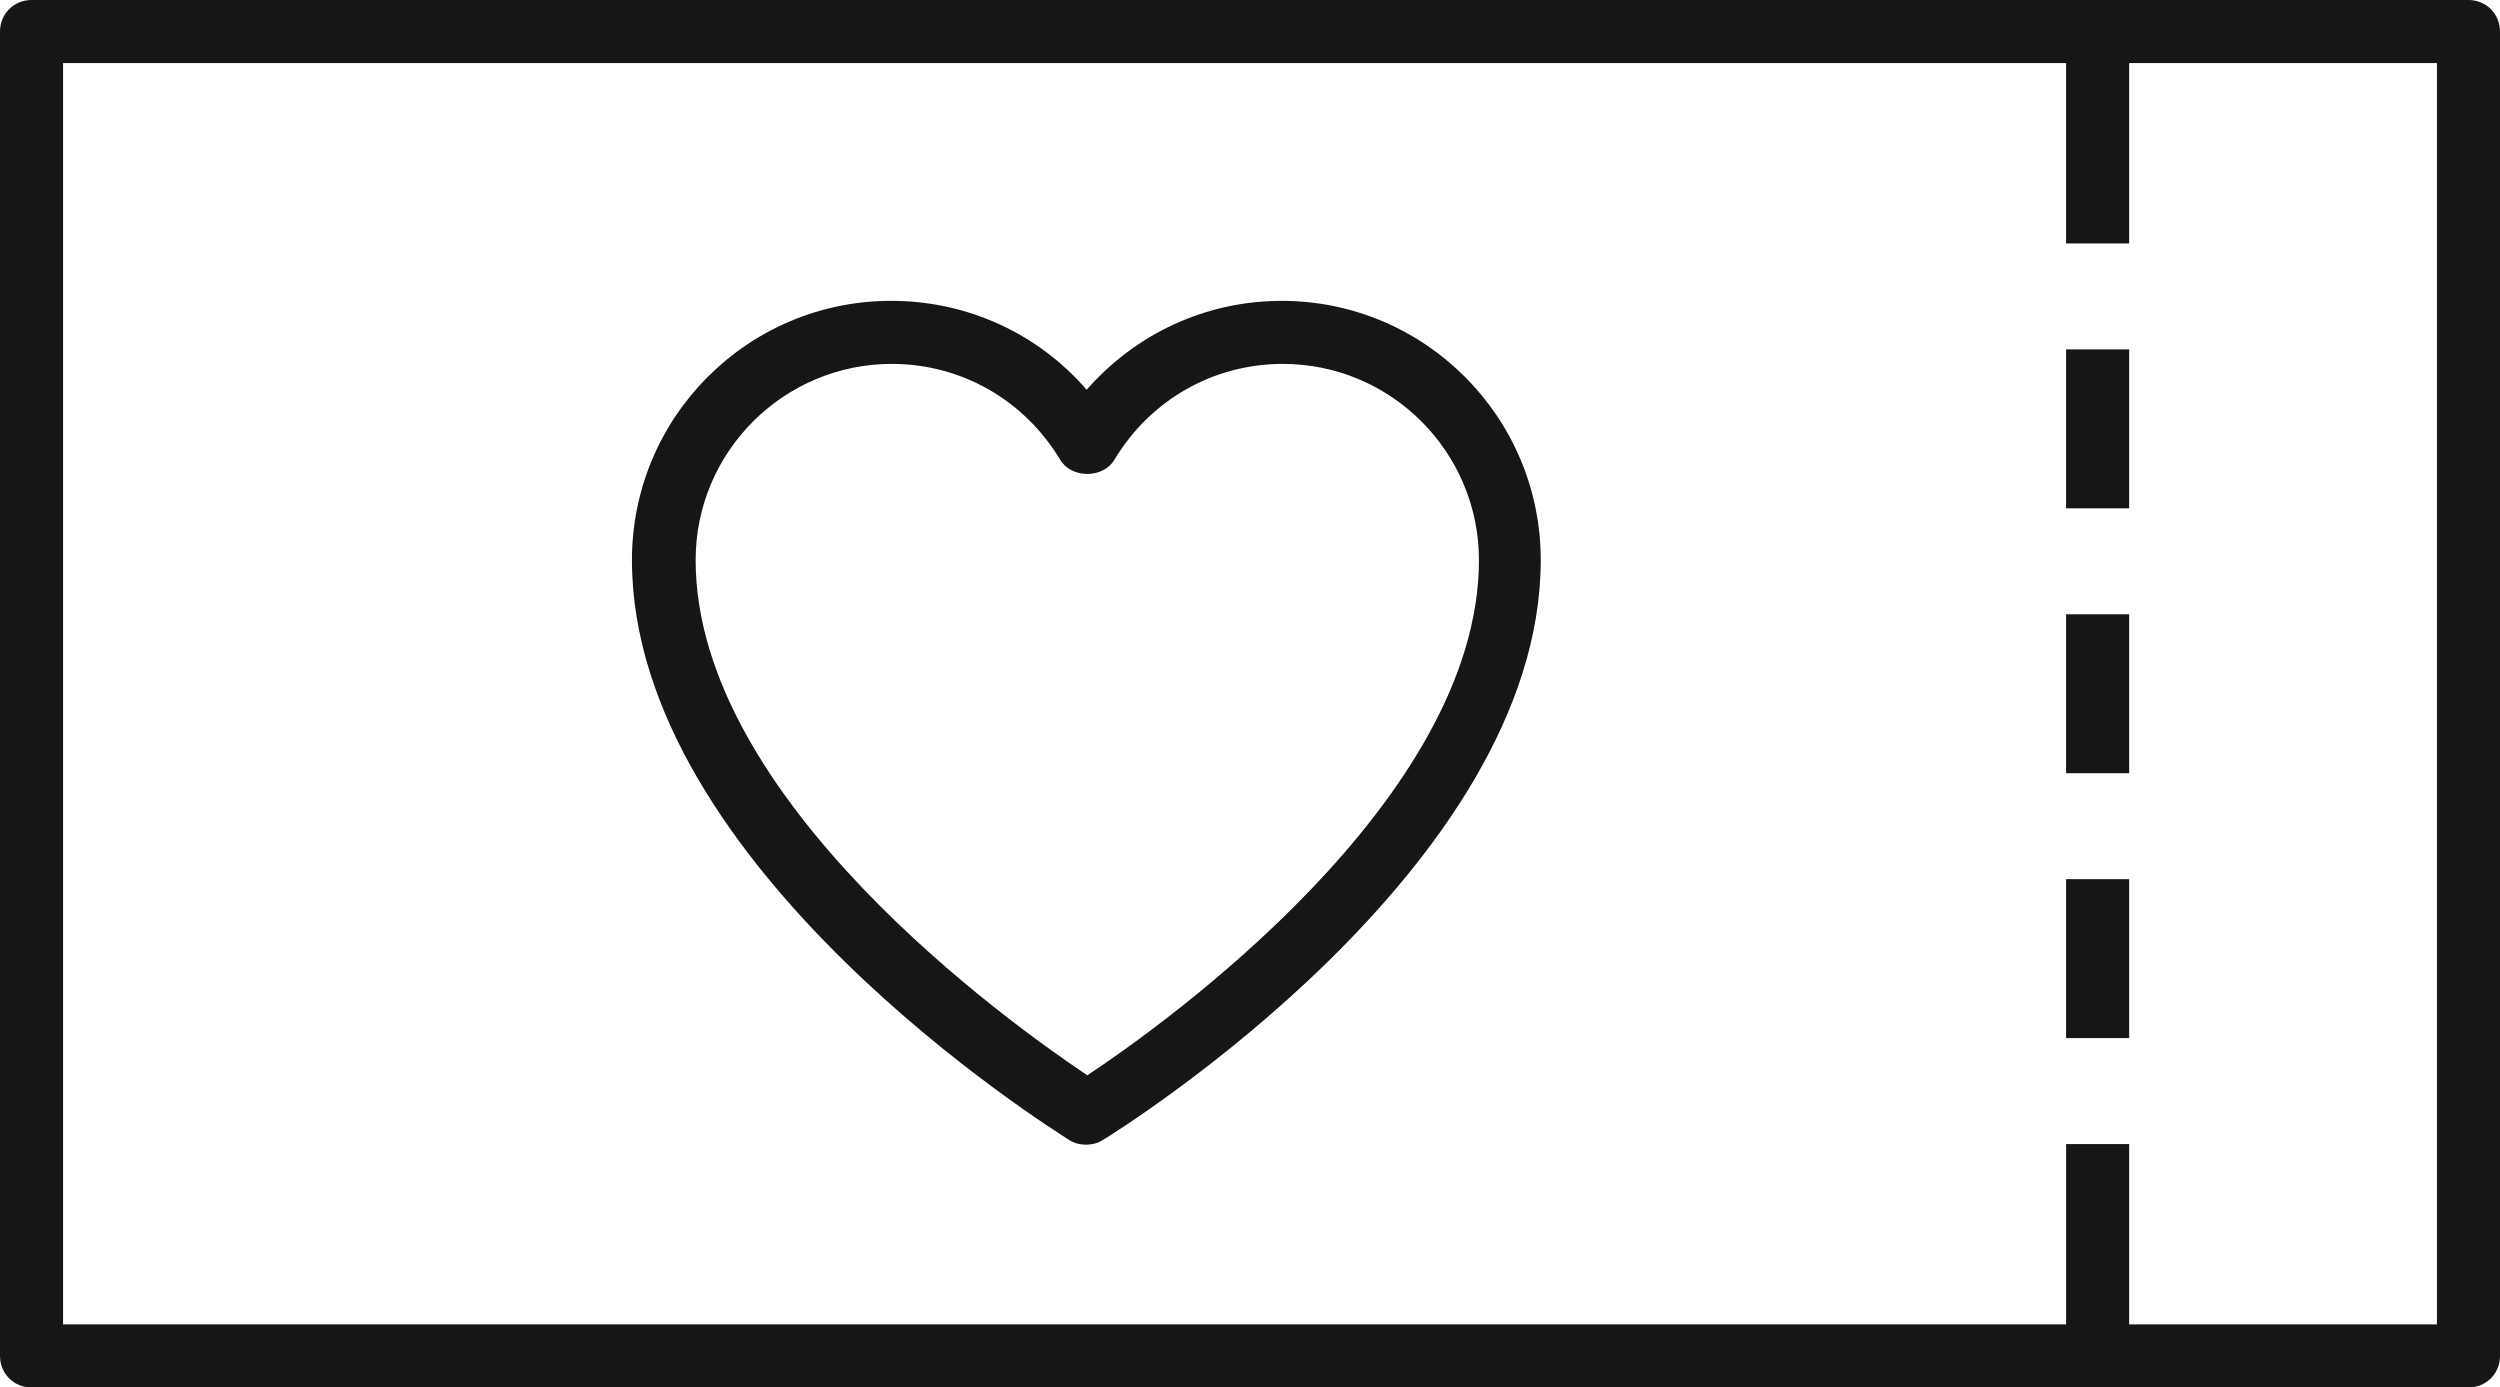 <?xml version="1.0" encoding="UTF-8"?>
<svg id="Layer_1" xmlns="http://www.w3.org/2000/svg" viewBox="0 0 39.64 22">
  <defs>
    <style>
      .cls-1 {
        fill: #151616;
      }
    </style>
  </defs>
  <rect class="cls-1" x="32.76" y="5.54" width="1" height="2.52"/>
  <rect class="cls-1" x="32.76" y="9.74" width="1" height="2.52"/>
  <rect class="cls-1" x="32.76" y="13.94" width="1" height="2.52"/>
  <path class="cls-1" d="M39.14,0H.5C.22,0,0,.22,0,.5v21c0,.28.22.5.5.5h38.64c.28,0,.5-.22.5-.5V.5c0-.28-.22-.5-.5-.5ZM38.64,21h-4.88v-2.86h-1v2.86H1V1h31.76v2.86h1V1h4.88v20Z"/>
  <path class="cls-1" d="M20.33,4.77c-1.21,0-2.32.52-3.1,1.41-.77-.89-1.89-1.41-3.1-1.41-2.27,0-4.11,1.84-4.11,4.11,0,4.87,6.66,9.02,6.94,9.2.08.05.17.07.26.07s.18-.02.26-.07c.28-.17,6.95-4.33,6.95-9.2,0-2.27-1.84-4.11-4.11-4.11ZM17.24,17.05c-1.21-.81-6.21-4.37-6.21-8.17,0-1.72,1.4-3.11,3.11-3.11,1.1,0,2.1.57,2.67,1.52.18.3.68.3.86,0,.57-.95,1.57-1.52,2.67-1.52,1.72,0,3.11,1.4,3.11,3.11,0,3.8-5,7.37-6.21,8.17Z"/>
</svg>